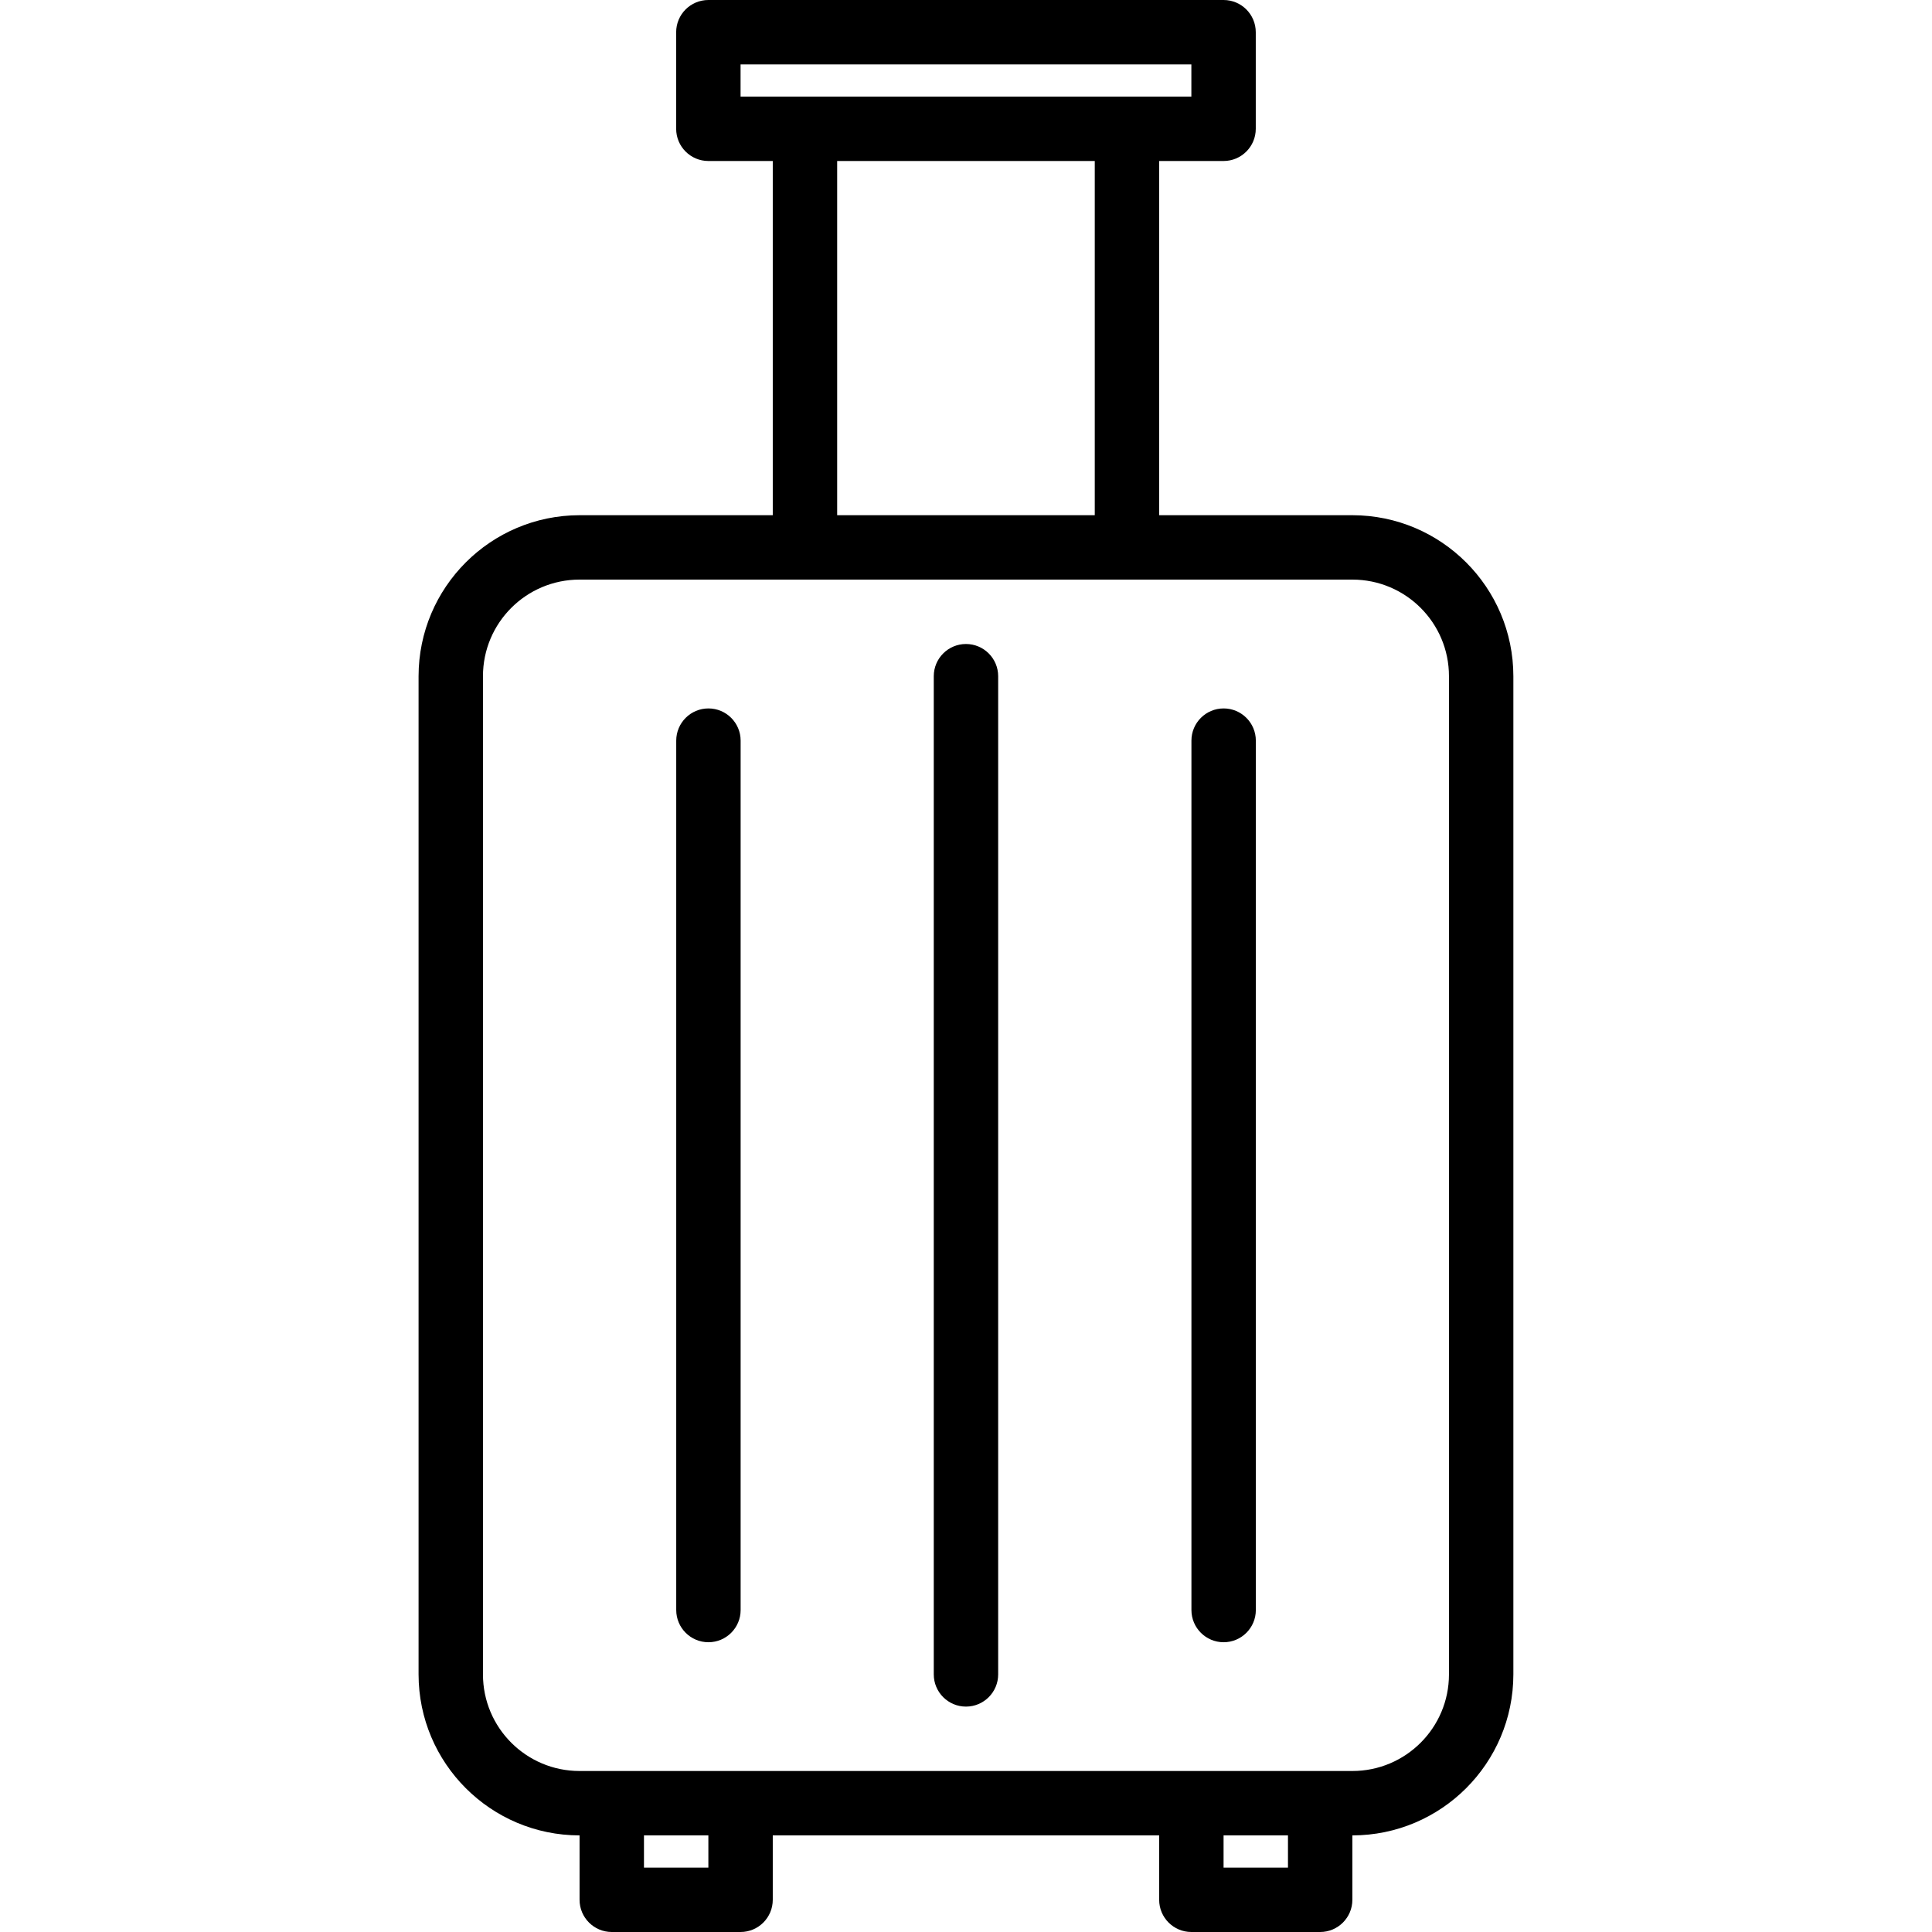 <svg xmlns="http://www.w3.org/2000/svg" fill="none" viewBox="0 0 60 60" height="60" width="60">
<path fill="black" d="M41.999 16H35.999V5H37.999C38.551 5 38.999 4.552 38.999 4V1C38.999 0.448 38.551 0 37.999 0H21.999C21.447 0 20.999 0.448 20.999 1V4C20.999 4.552 21.447 5 21.999 5H23.999V16H17.999C15.239 16.003 13.002 18.24 12.999 21V52C13.002 54.76 15.239 56.997 17.999 57V59C17.999 59.552 18.447 60 18.999 60H22.999C23.551 60 23.999 59.552 23.999 59V57H35.999V59C35.999 59.552 36.447 60 36.999 60H40.999C41.551 60 41.999 59.552 41.999 59V57C44.759 56.997 46.996 54.76 46.999 52V21C46.996 18.24 44.759 16.003 41.999 16ZM22.999 2H36.999V3H22.999V2ZM25.999 5H33.999V16H25.999V5ZM21.999 58H19.999V57H21.999V58ZM39.999 58H37.999V57H39.999V58ZM44.999 52C44.999 53.657 43.656 55 41.999 55H17.999C16.342 55 14.999 53.657 14.999 52V21C14.999 19.343 16.342 18 17.999 18H41.999C43.656 18 44.999 19.343 44.999 21V52Z"></path>
<path fill="black" d="M29.999 20C29.447 20 28.999 20.448 28.999 21V52C28.999 52.552 29.447 53 29.999 53C30.551 53 30.999 52.552 30.999 52V21C30.999 20.448 30.551 20 29.999 20Z"></path>
<path fill="black" d="M38.001 22.001C37.449 22.001 37.001 22.449 37.001 23.001V50.001C37.001 50.553 37.449 51.001 38.001 51.001C38.553 51.001 39.001 50.553 39.001 50.001V23.001C39.001 22.449 38.553 22.001 38.001 22.001Z"></path>
<path fill="black" d="M22.001 22.001C21.449 22.001 21.001 22.449 21.001 23.001V50.001C21.001 50.553 21.449 51.001 22.001 51.001C22.553 51.001 23.001 50.553 23.001 50.001V23.001C23.001 22.449 22.553 22.001 22.001 22.001Z"></path>
</svg>
